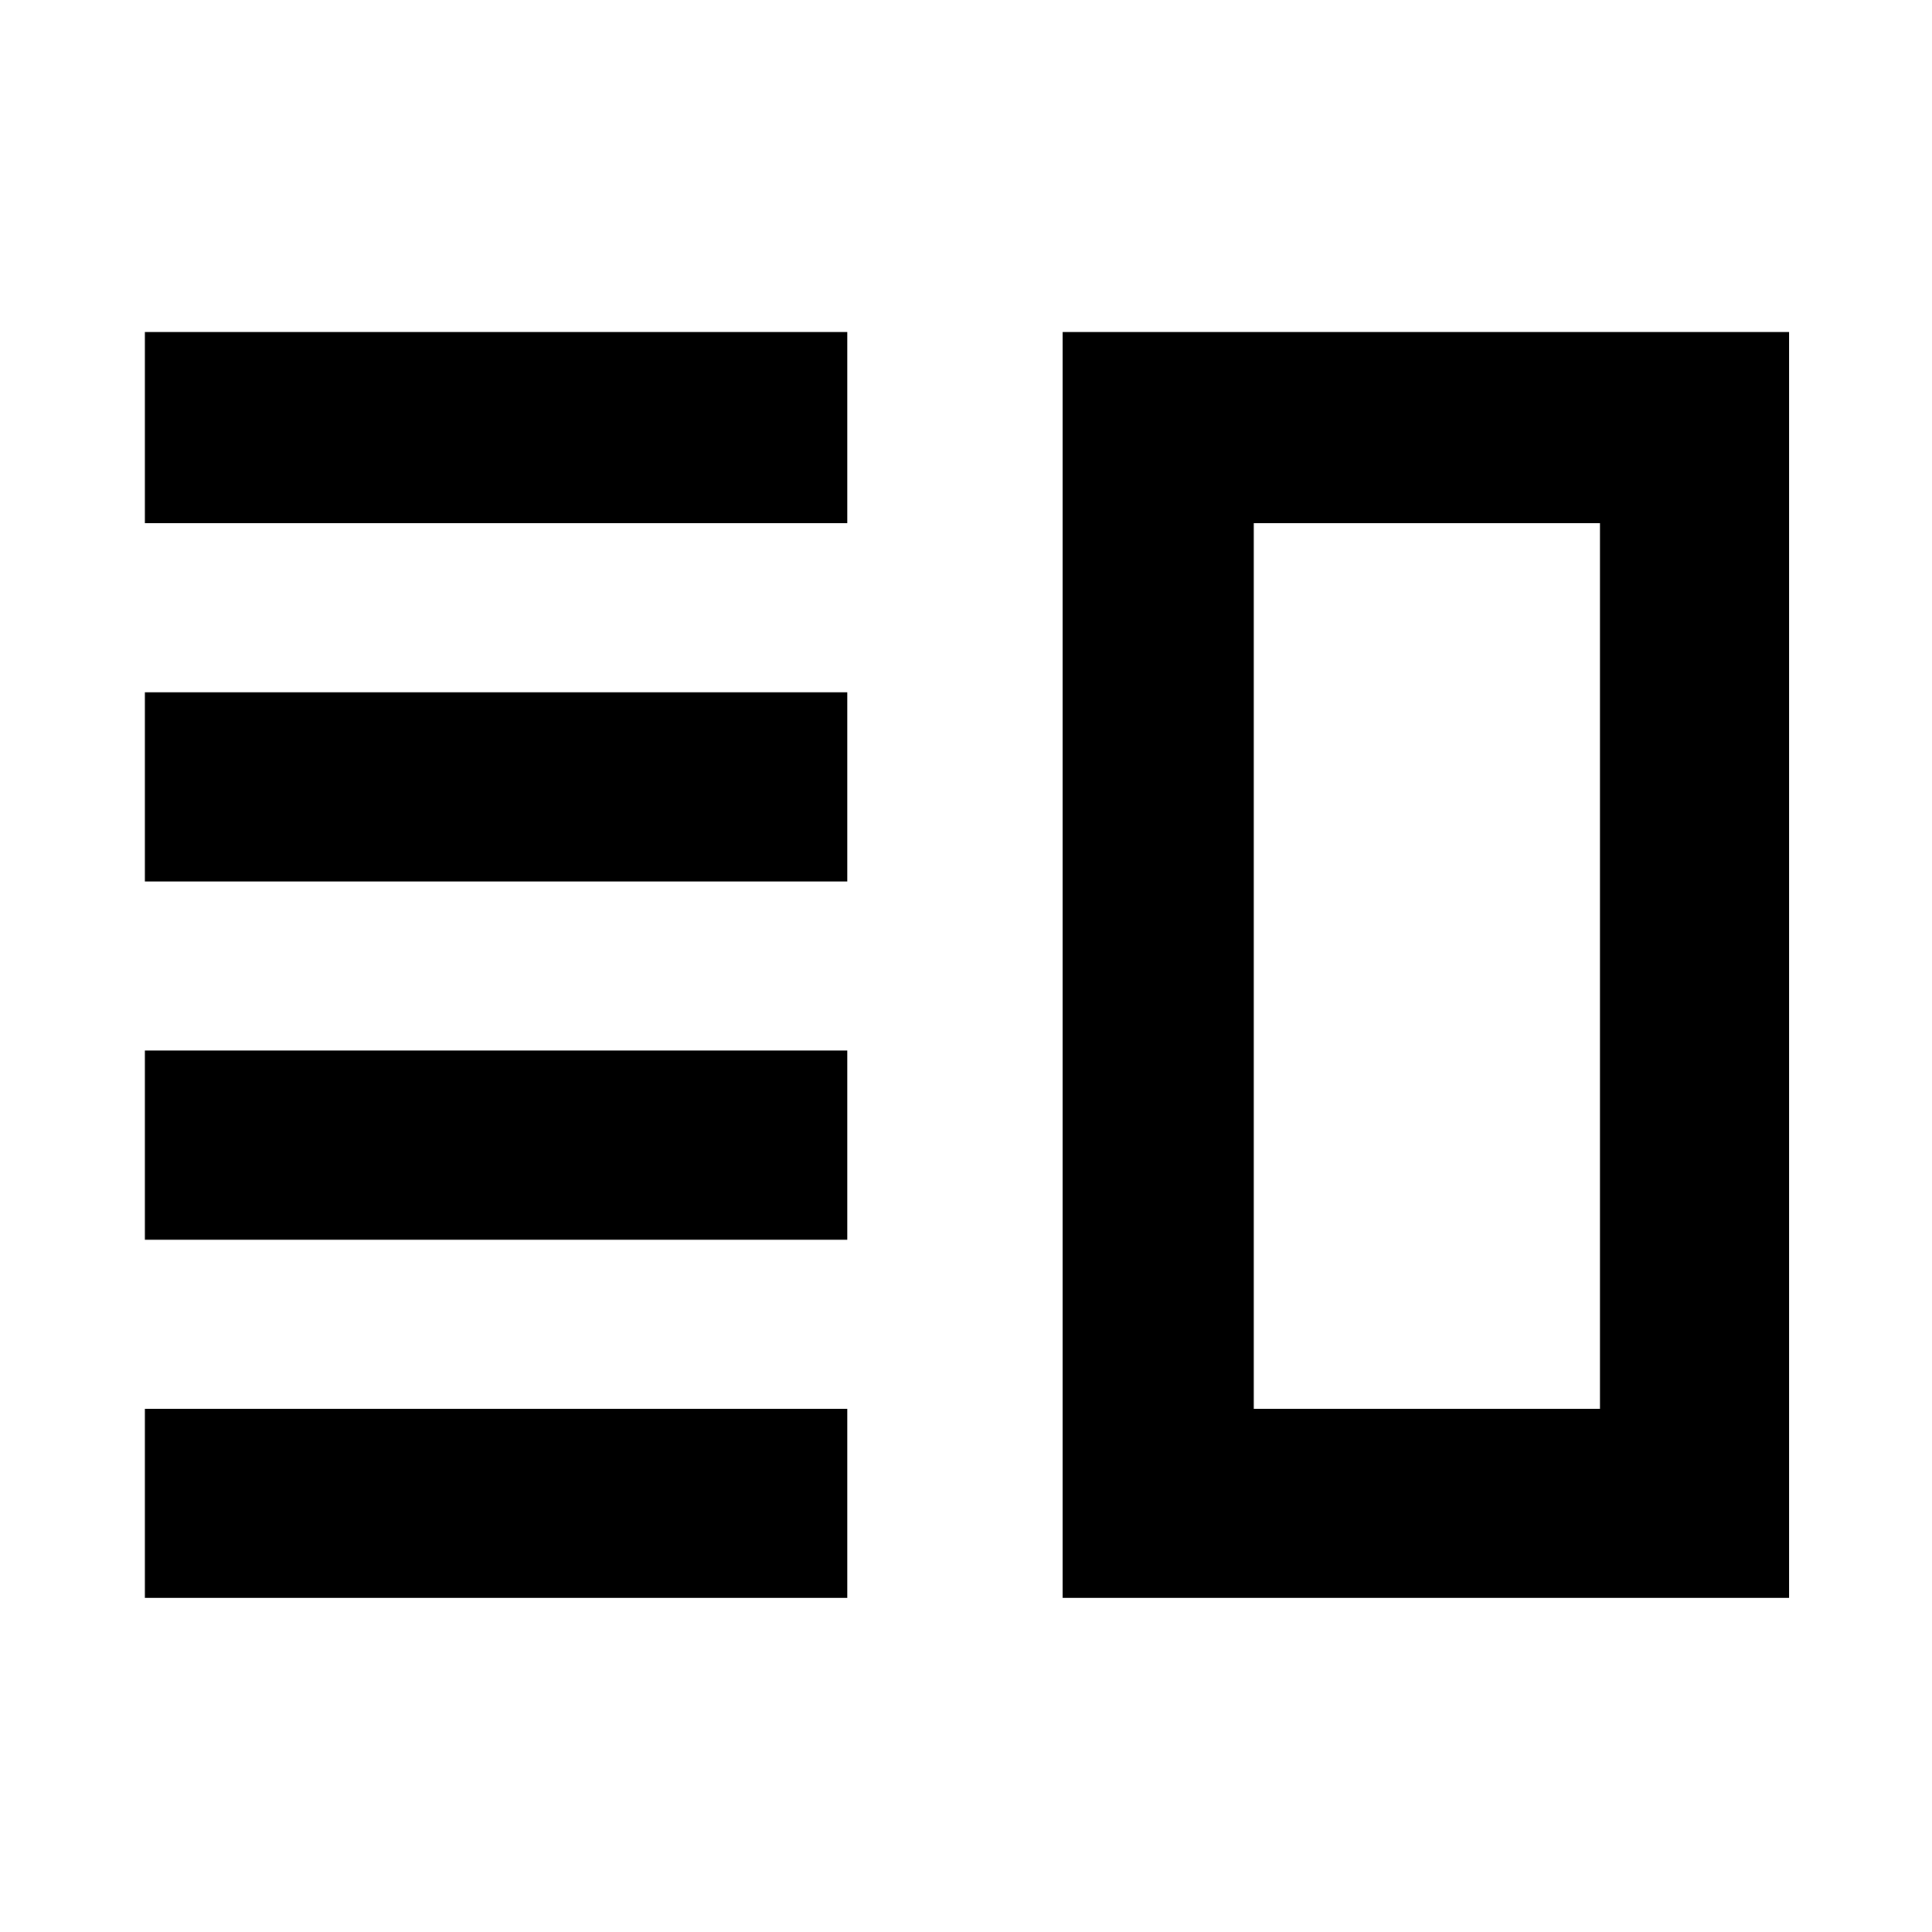<svg xmlns="http://www.w3.org/2000/svg" height="48" width="48"><path d="M3.6 26.1v4.7h17.45v-4.7Zm0 8.9v4.7h17.45V35Zm0-17.8v4.7h17.45v-4.7Zm0-8.95V13h17.45V8.25ZM31.15 13v22ZM26.4 8.25h18.05V39.7H26.4ZM31.15 13v22h8.6V13Z"/></svg>
